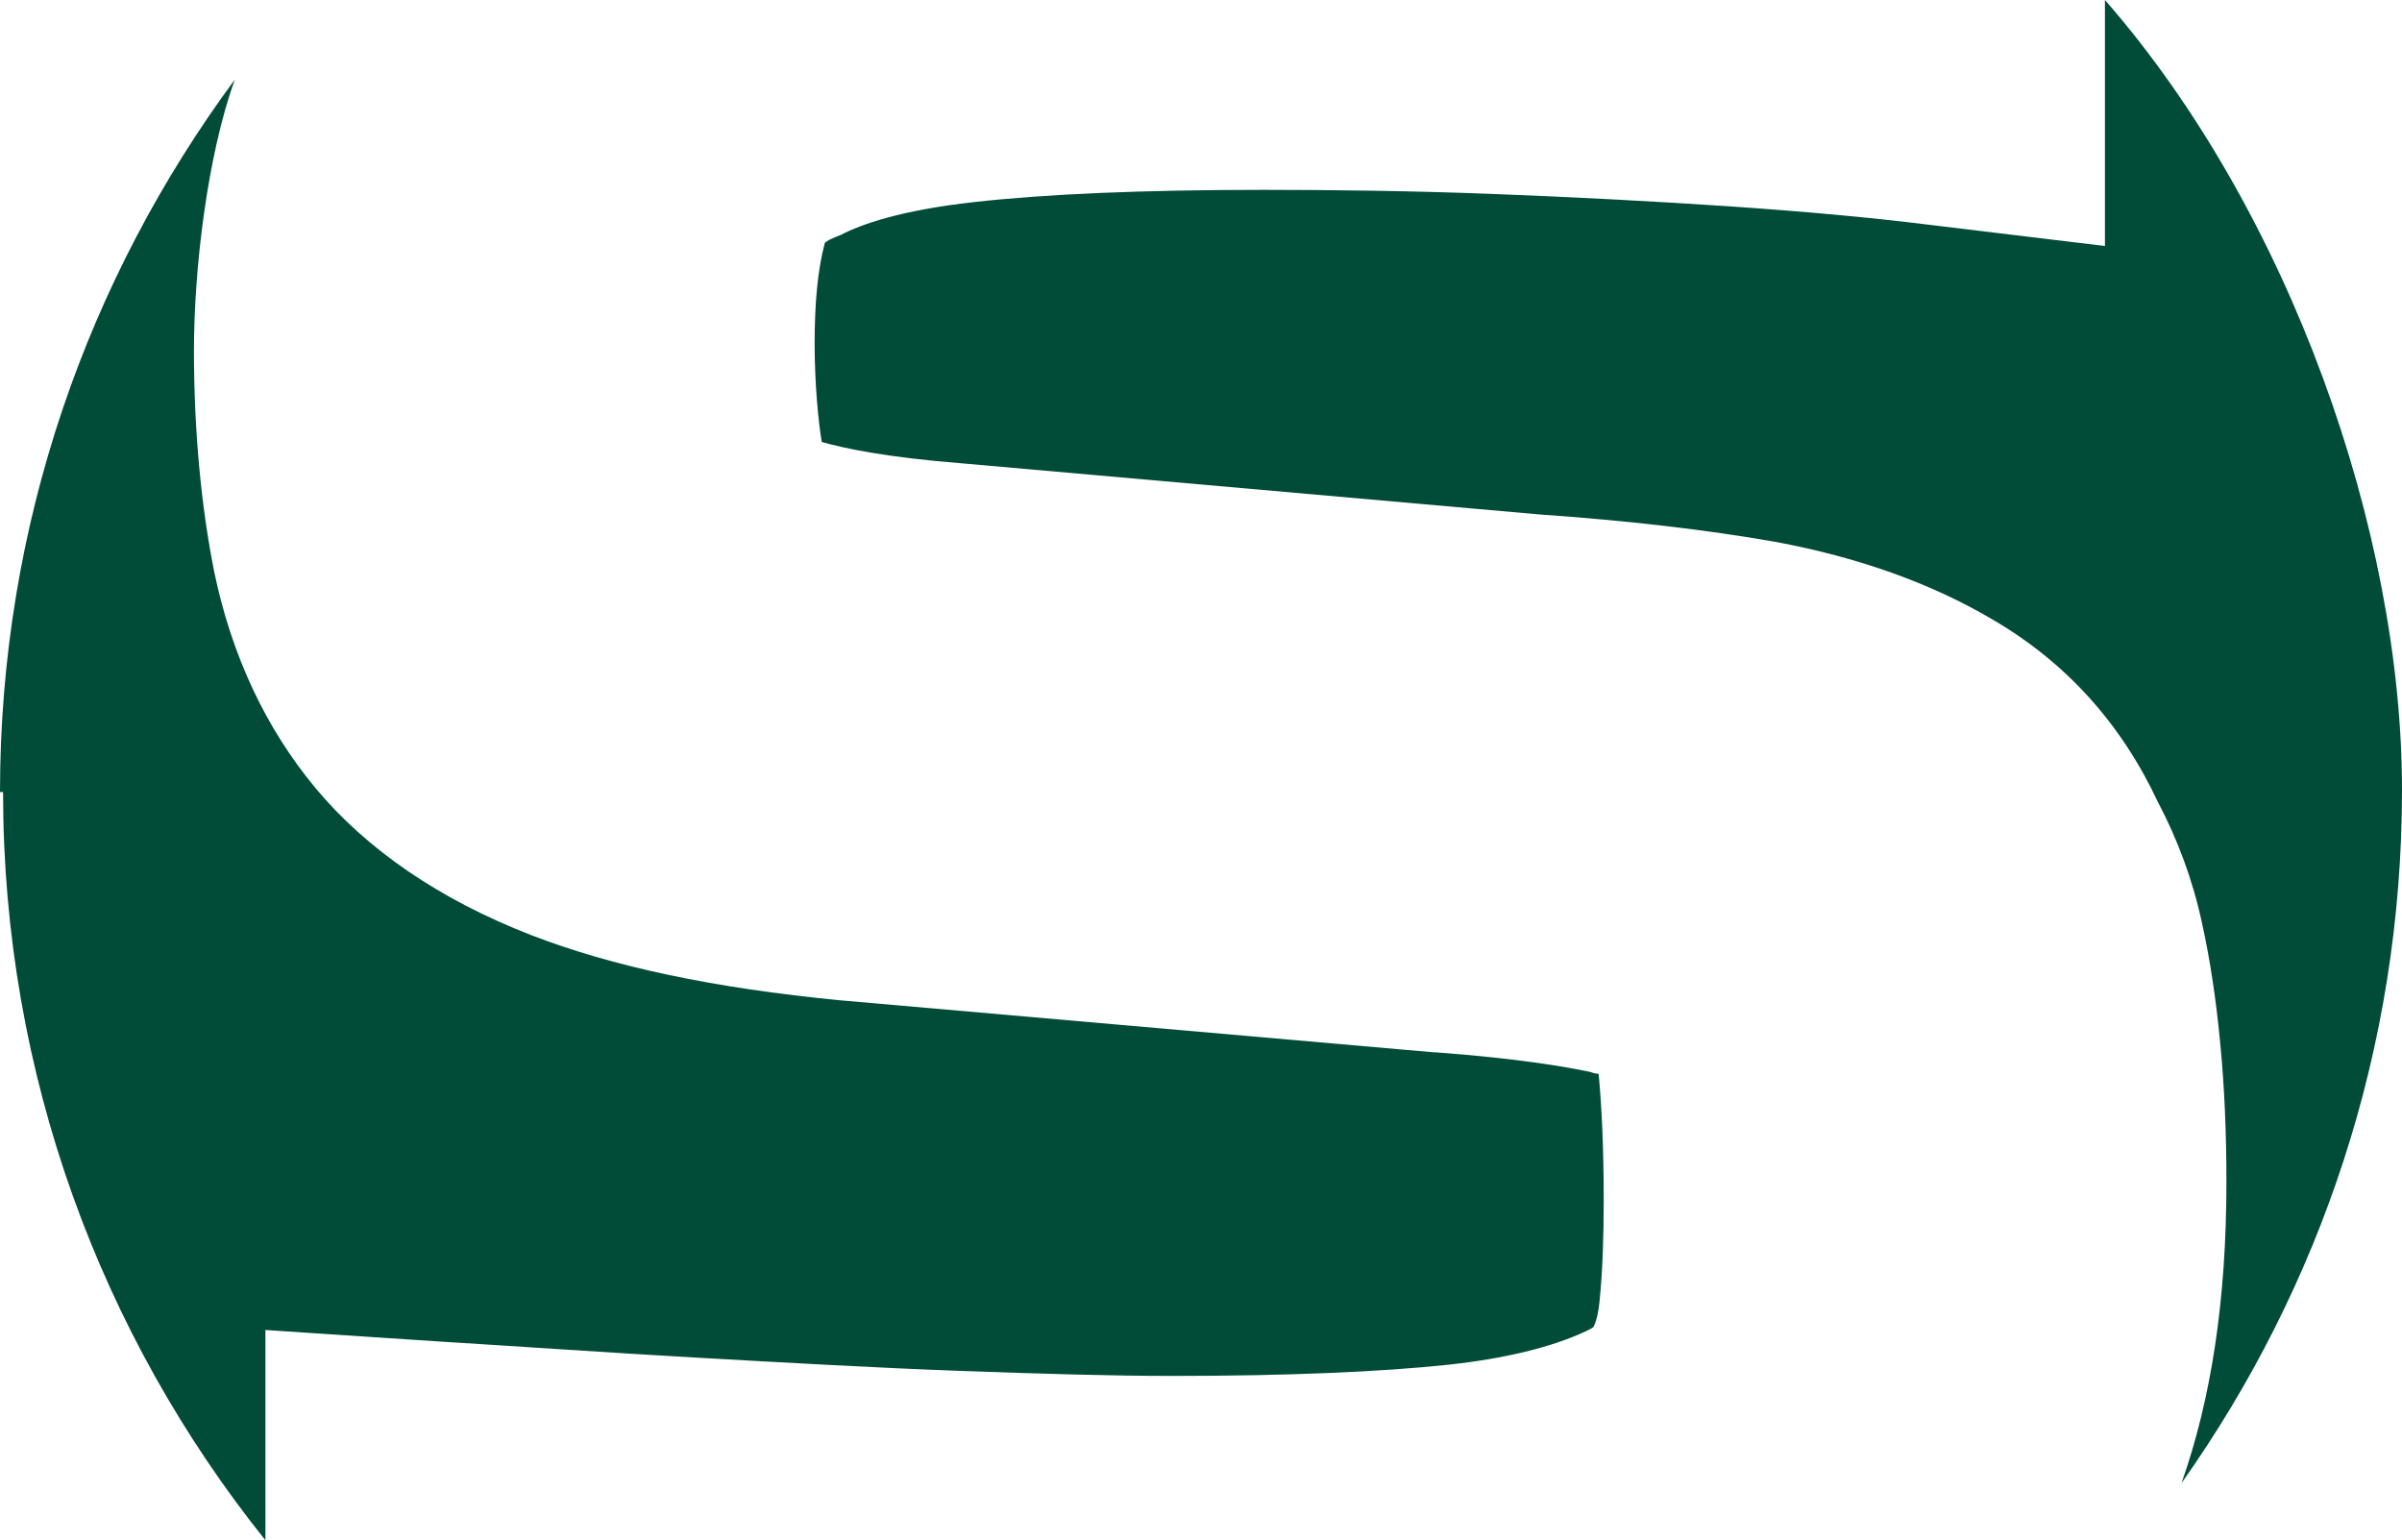 <svg xmlns="http://www.w3.org/2000/svg" version="1.1" xmlns:xlink="http://www.w3.org/1999/xlink" xmlns:svgjs="http://svgjs.dev/svgjs" width="235.3" height="150.9"><svg id="SvgjsSvg1005" xmlns="http://www.w3.org/2000/svg" xmlns:xlink="http://www.w3.org/1999/xlink" version="1.1" viewBox="0 0 235.3 150.9">
  <!-- Generator: Adobe Illustrator 29.3.1, SVG Export Plug-In . SVG Version: 2.1.0 Build 151)  -->
  <defs>
    <style>
      .st0 {
        fill: #014c39;
      }
    </style>
  </defs>
  <path class="st0" d="M206.2,24.1l-17.4-2.1c-5.6-.7-12.2-1.3-19.6-1.8-7.5-.5-15.2-.9-23-1.2-7.8-.3-15.4-.4-22.4-.4-11.8,0-21.3.4-28.4,1.2-7.2.8-11.1,2.2-13,3.2l-.5.2c-.5.2-.9.4-1.1.6-.7,2.6-1,5.9-1,9.9s.4,7.9.7,9.6c2.1.6,6.2,1.5,13.8,2.1l56.5,5c8.6.6,16.4,1.5,23.2,2.7,8,1.5,15.1,4,21.2,7.6,7.2,4.2,12.6,10.2,16.2,17.9,1.9,3.6,3.4,7.6,4.3,11.8.8,3.6,1.4,7.6,1.8,11.9.4,4.1.6,8.6.6,13.5,0,11.6-1.5,21.3-4.4,29.5,13.6-19.2,21.6-42.6,21.6-67.9S224.3,20.7,206.2,0v24.1Z"></path>
  <path class="st0" d="M.3,77.6c0,27.7,9.6,53.2,25.7,73.3v-20.6l16.6,1.1c8.1.5,16.7,1.1,25.5,1.6,8.9.5,17.6,1,25.8,1.3s15.2.5,20.9.5c11.4,0,20.5-.4,27.1-1.1,5.5-.6,10.1-1.7,13.5-3.3.4-.2.6-.3.7-.4.3-.6.5-1.5.6-2.6.3-3,.4-6.4.4-9.9,0-5.1-.2-9.2-.5-12.3-.3,0-.6-.1-.9-.2-2.4-.5-7-1.3-15-1.9h-.2l-58.2-5.1c-12.4-1.2-22.3-3.3-30.3-6.4-9-3.5-16.1-8.4-21.1-14.4-4.9-5.9-8.2-13-9.9-21.1-1.3-6.5-2-13.9-2-21.8s1.3-19,4-26.5C8.6,27.3,0,51.4,0,77.6h.3Z"></path>
</svg><style>@media (prefers-color-scheme: light) { :root { filter: none; } }
@media (prefers-color-scheme: dark) { :root { filter: none; } }
</style></svg>